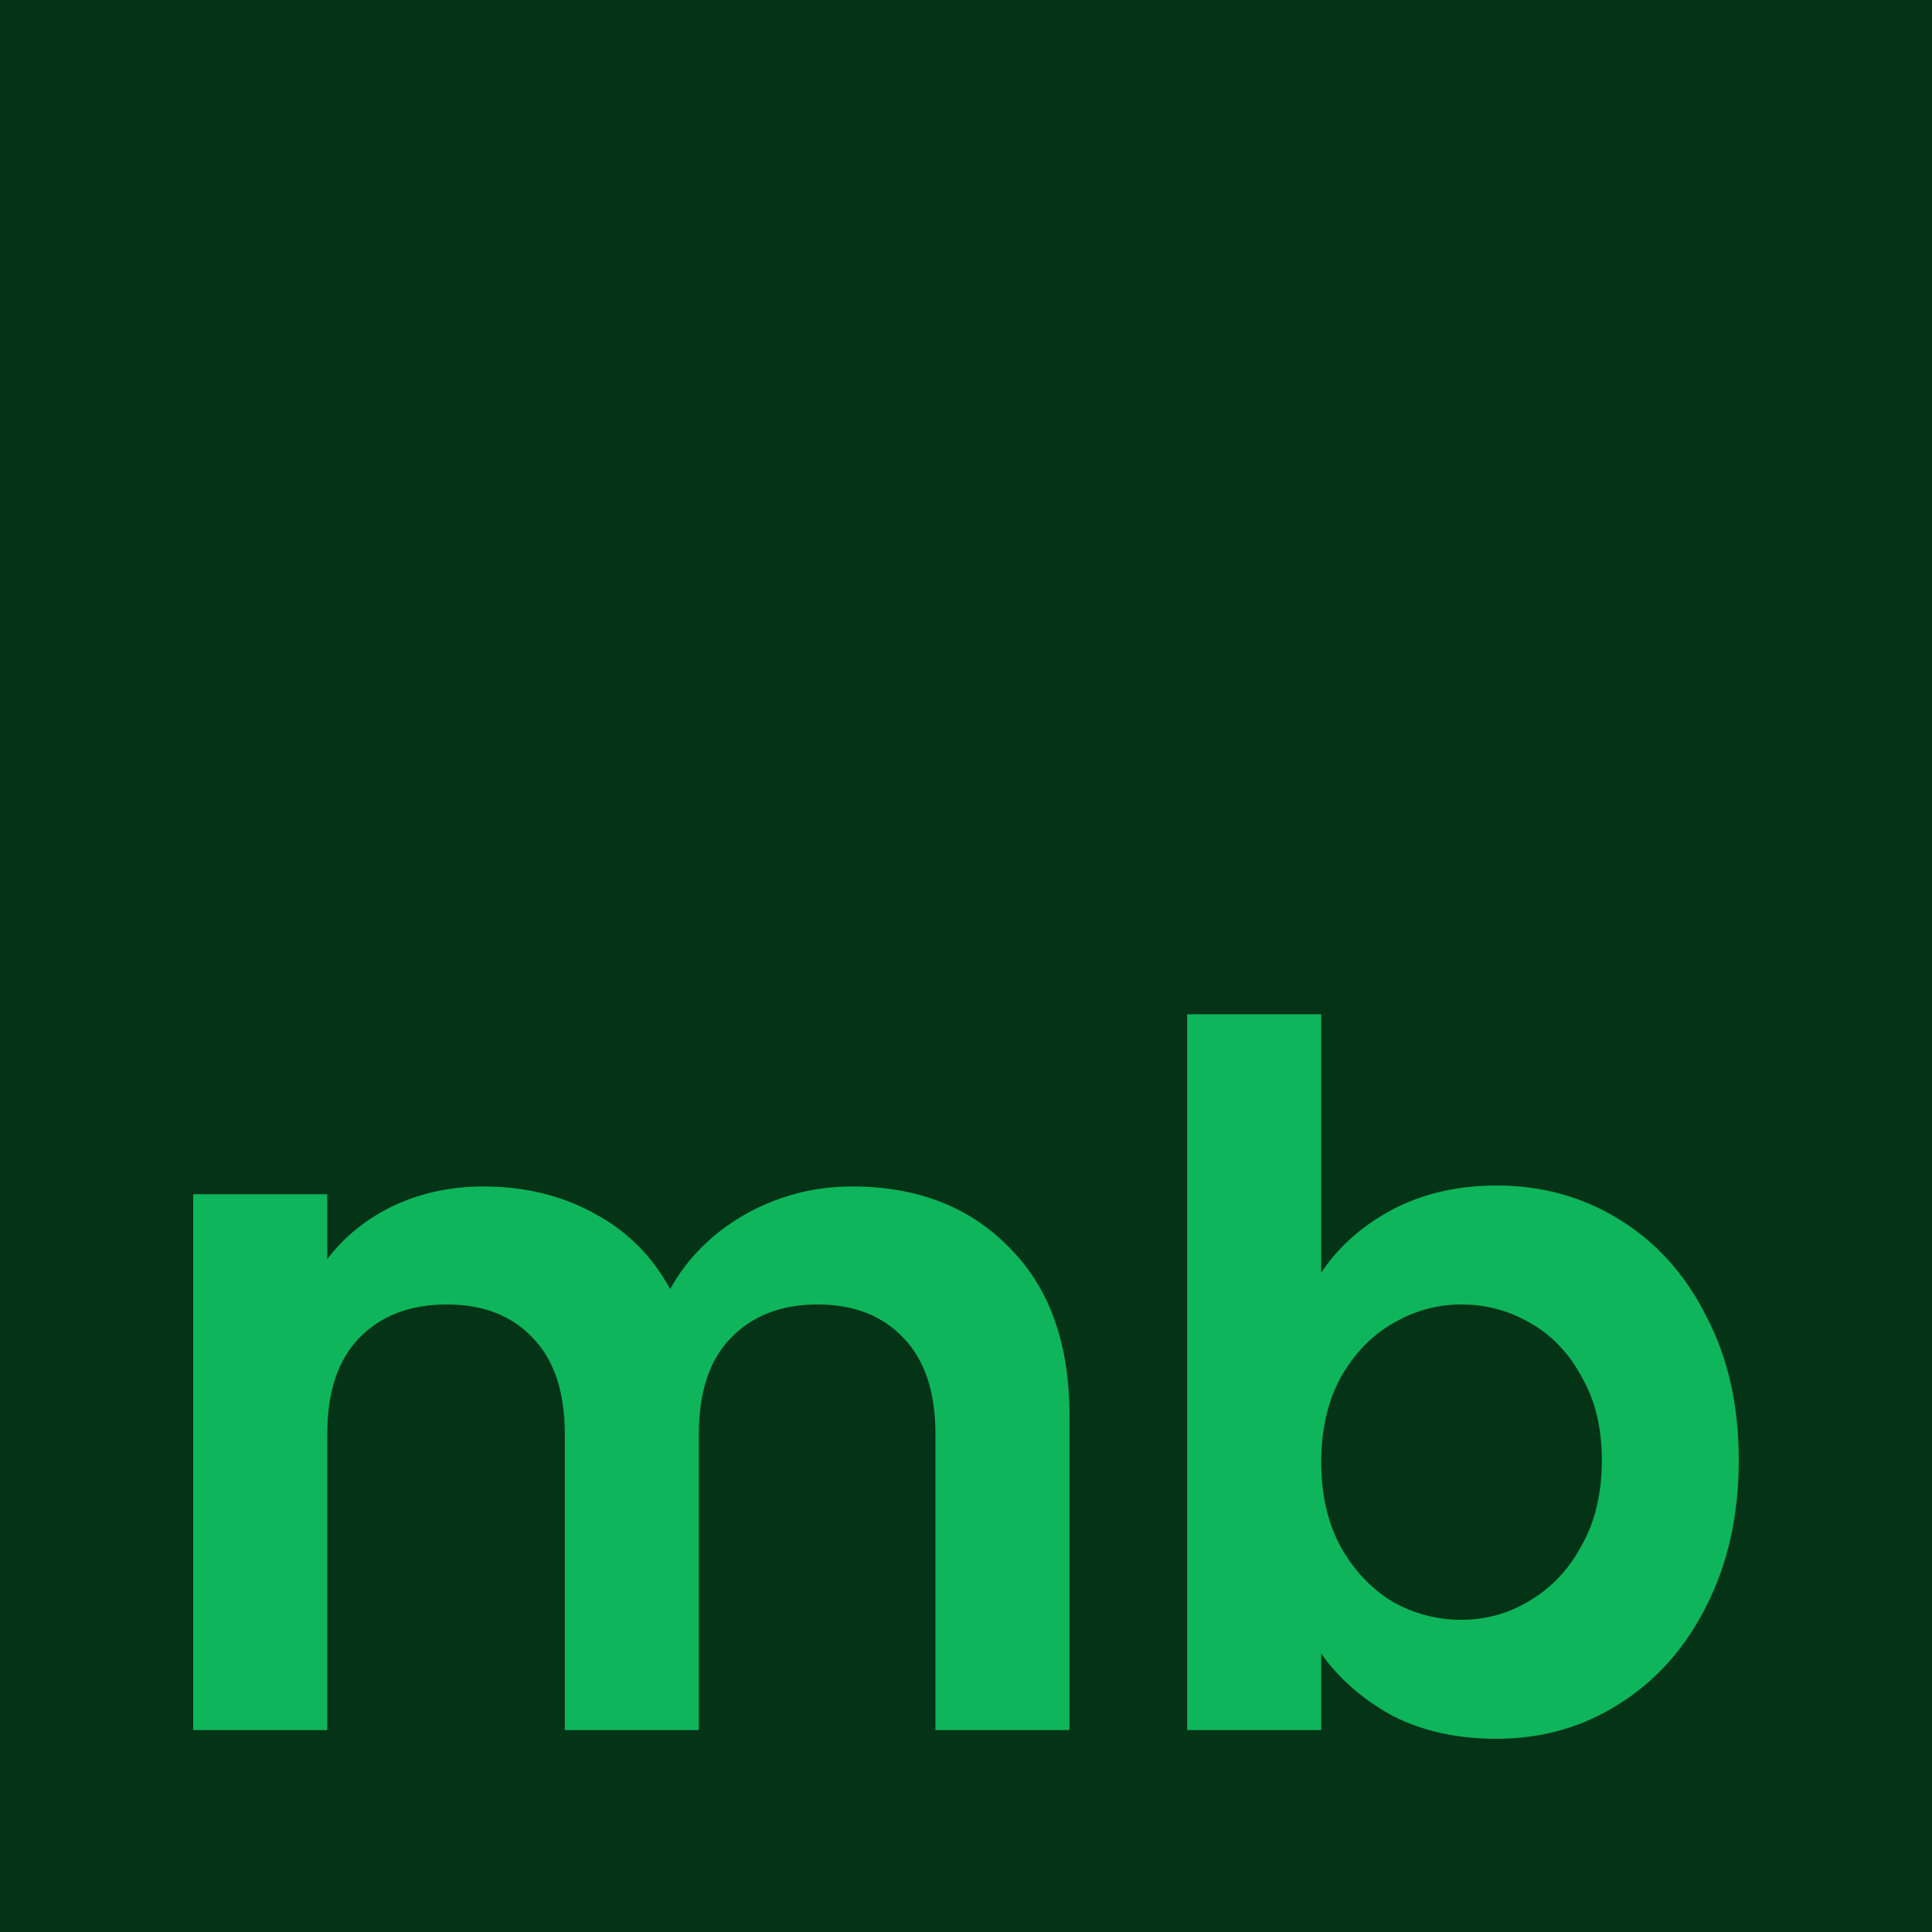 <svg width="800" height="800" viewBox="0 0 800 800" fill="none" xmlns="http://www.w3.org/2000/svg">
<g clip-path="url(#clip0_440_1035)">
<rect width="800" height="800" fill="#0EB55B"/>
<path fill-rule="evenodd" clip-rule="evenodd" d="M800 0H0V800H800V0ZM576.445 500.906C564.019 507.581 554.237 516.26 547.099 526.94V419.998H491.58V716.393H547.099V684.751C554.502 695.165 564.284 703.709 576.445 710.385C588.871 716.794 603.279 719.998 619.671 719.998C638.442 719.998 655.362 715.191 670.431 705.579C685.765 695.966 697.794 682.481 706.519 665.125C715.508 647.501 720.002 627.341 720.002 604.644C720.002 581.947 715.508 562.054 706.519 544.964C697.794 527.608 685.765 514.257 670.431 504.911C655.362 495.565 638.442 490.892 619.671 490.892C603.544 490.892 589.135 494.23 576.445 500.906ZM654.965 570.198C660.517 579.811 663.293 591.293 663.293 604.644C663.293 618.262 660.517 630.011 654.965 639.891C649.678 649.771 642.539 657.381 633.551 662.721C624.826 668.062 615.309 670.732 604.998 670.732C594.951 670.732 585.434 668.195 576.445 663.122C567.72 657.782 560.582 650.171 555.03 640.292C549.743 630.412 547.099 618.796 547.099 605.445C547.099 592.094 549.743 580.478 555.03 570.599C560.582 560.719 567.72 553.242 576.445 548.169C585.434 542.828 594.951 540.158 604.998 540.158C615.309 540.158 624.826 542.695 633.551 547.768C642.539 552.842 649.678 560.318 654.965 570.198ZM417.877 516.527C401.486 499.704 379.807 491.293 352.84 491.293C336.977 491.293 322.172 495.165 308.425 502.908C294.941 510.652 284.631 520.932 277.492 533.75C270.09 520.131 259.647 509.717 246.164 502.508C232.68 495.031 217.346 491.293 200.162 491.293C186.679 491.293 174.253 493.963 162.885 499.304C151.781 504.644 142.66 511.987 135.522 521.333V494.497H80.002V716.393H135.522V593.83C135.522 576.473 139.884 563.255 148.608 554.177C157.597 544.831 169.758 540.158 185.092 540.158C200.162 540.158 212.059 544.831 220.783 554.177C229.508 563.255 233.87 576.473 233.87 593.83V716.393H289.389V593.83C289.389 576.473 293.752 563.255 302.476 554.177C311.465 544.831 323.494 540.158 338.564 540.158C353.633 540.158 365.53 544.831 374.255 554.177C382.979 563.255 387.341 576.473 387.341 593.83V716.393H442.861V586.219C442.861 556.313 434.533 533.082 417.877 516.527Z" fill="#053316"/>
</g>
<defs>
<clipPath id="clip0_440_1035">
<rect width="800" height="800" fill="white"/>
</clipPath>
</defs>
</svg>
